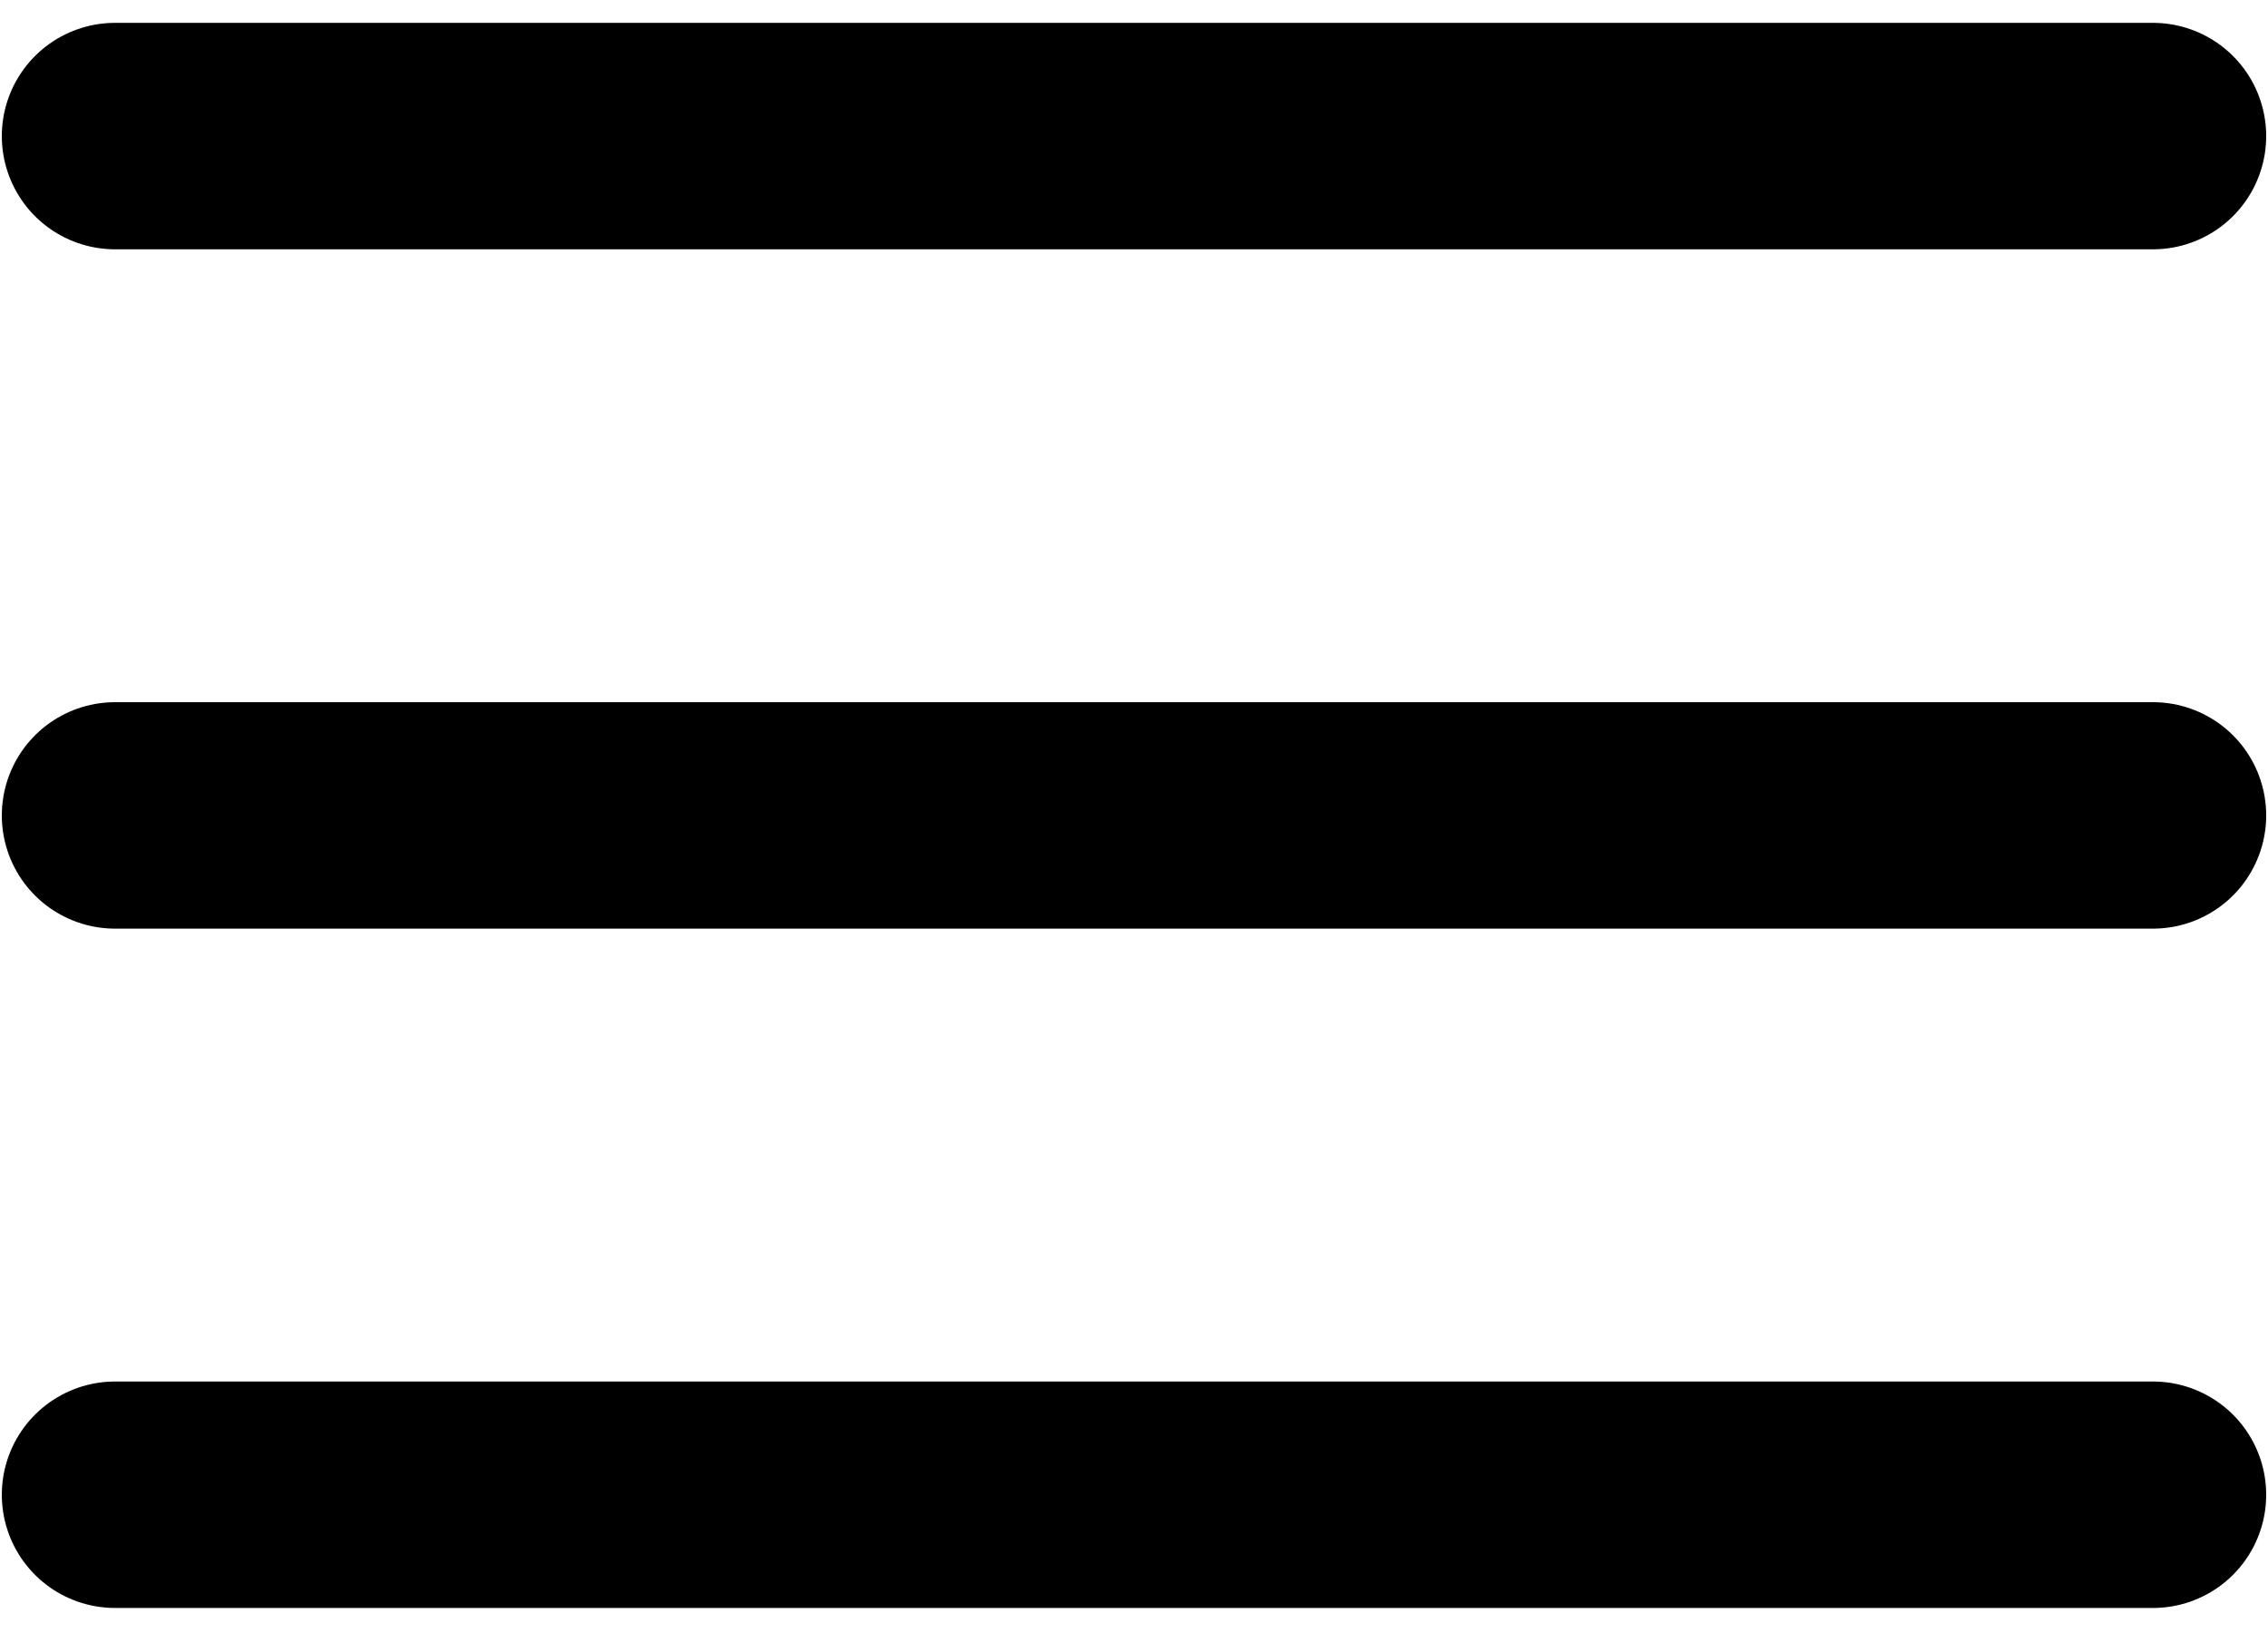 <svg width="50" height="36" viewBox="0 0 50 36" fill="none" xmlns="http://www.w3.org/2000/svg">
<path d="M2.536 17.976H47.464M2.536 3H47.464M2.536 32.952H47.464" stroke="#000" stroke-width="4.992" stroke-linecap="round" stroke-linejoin="round"/>
</svg>
